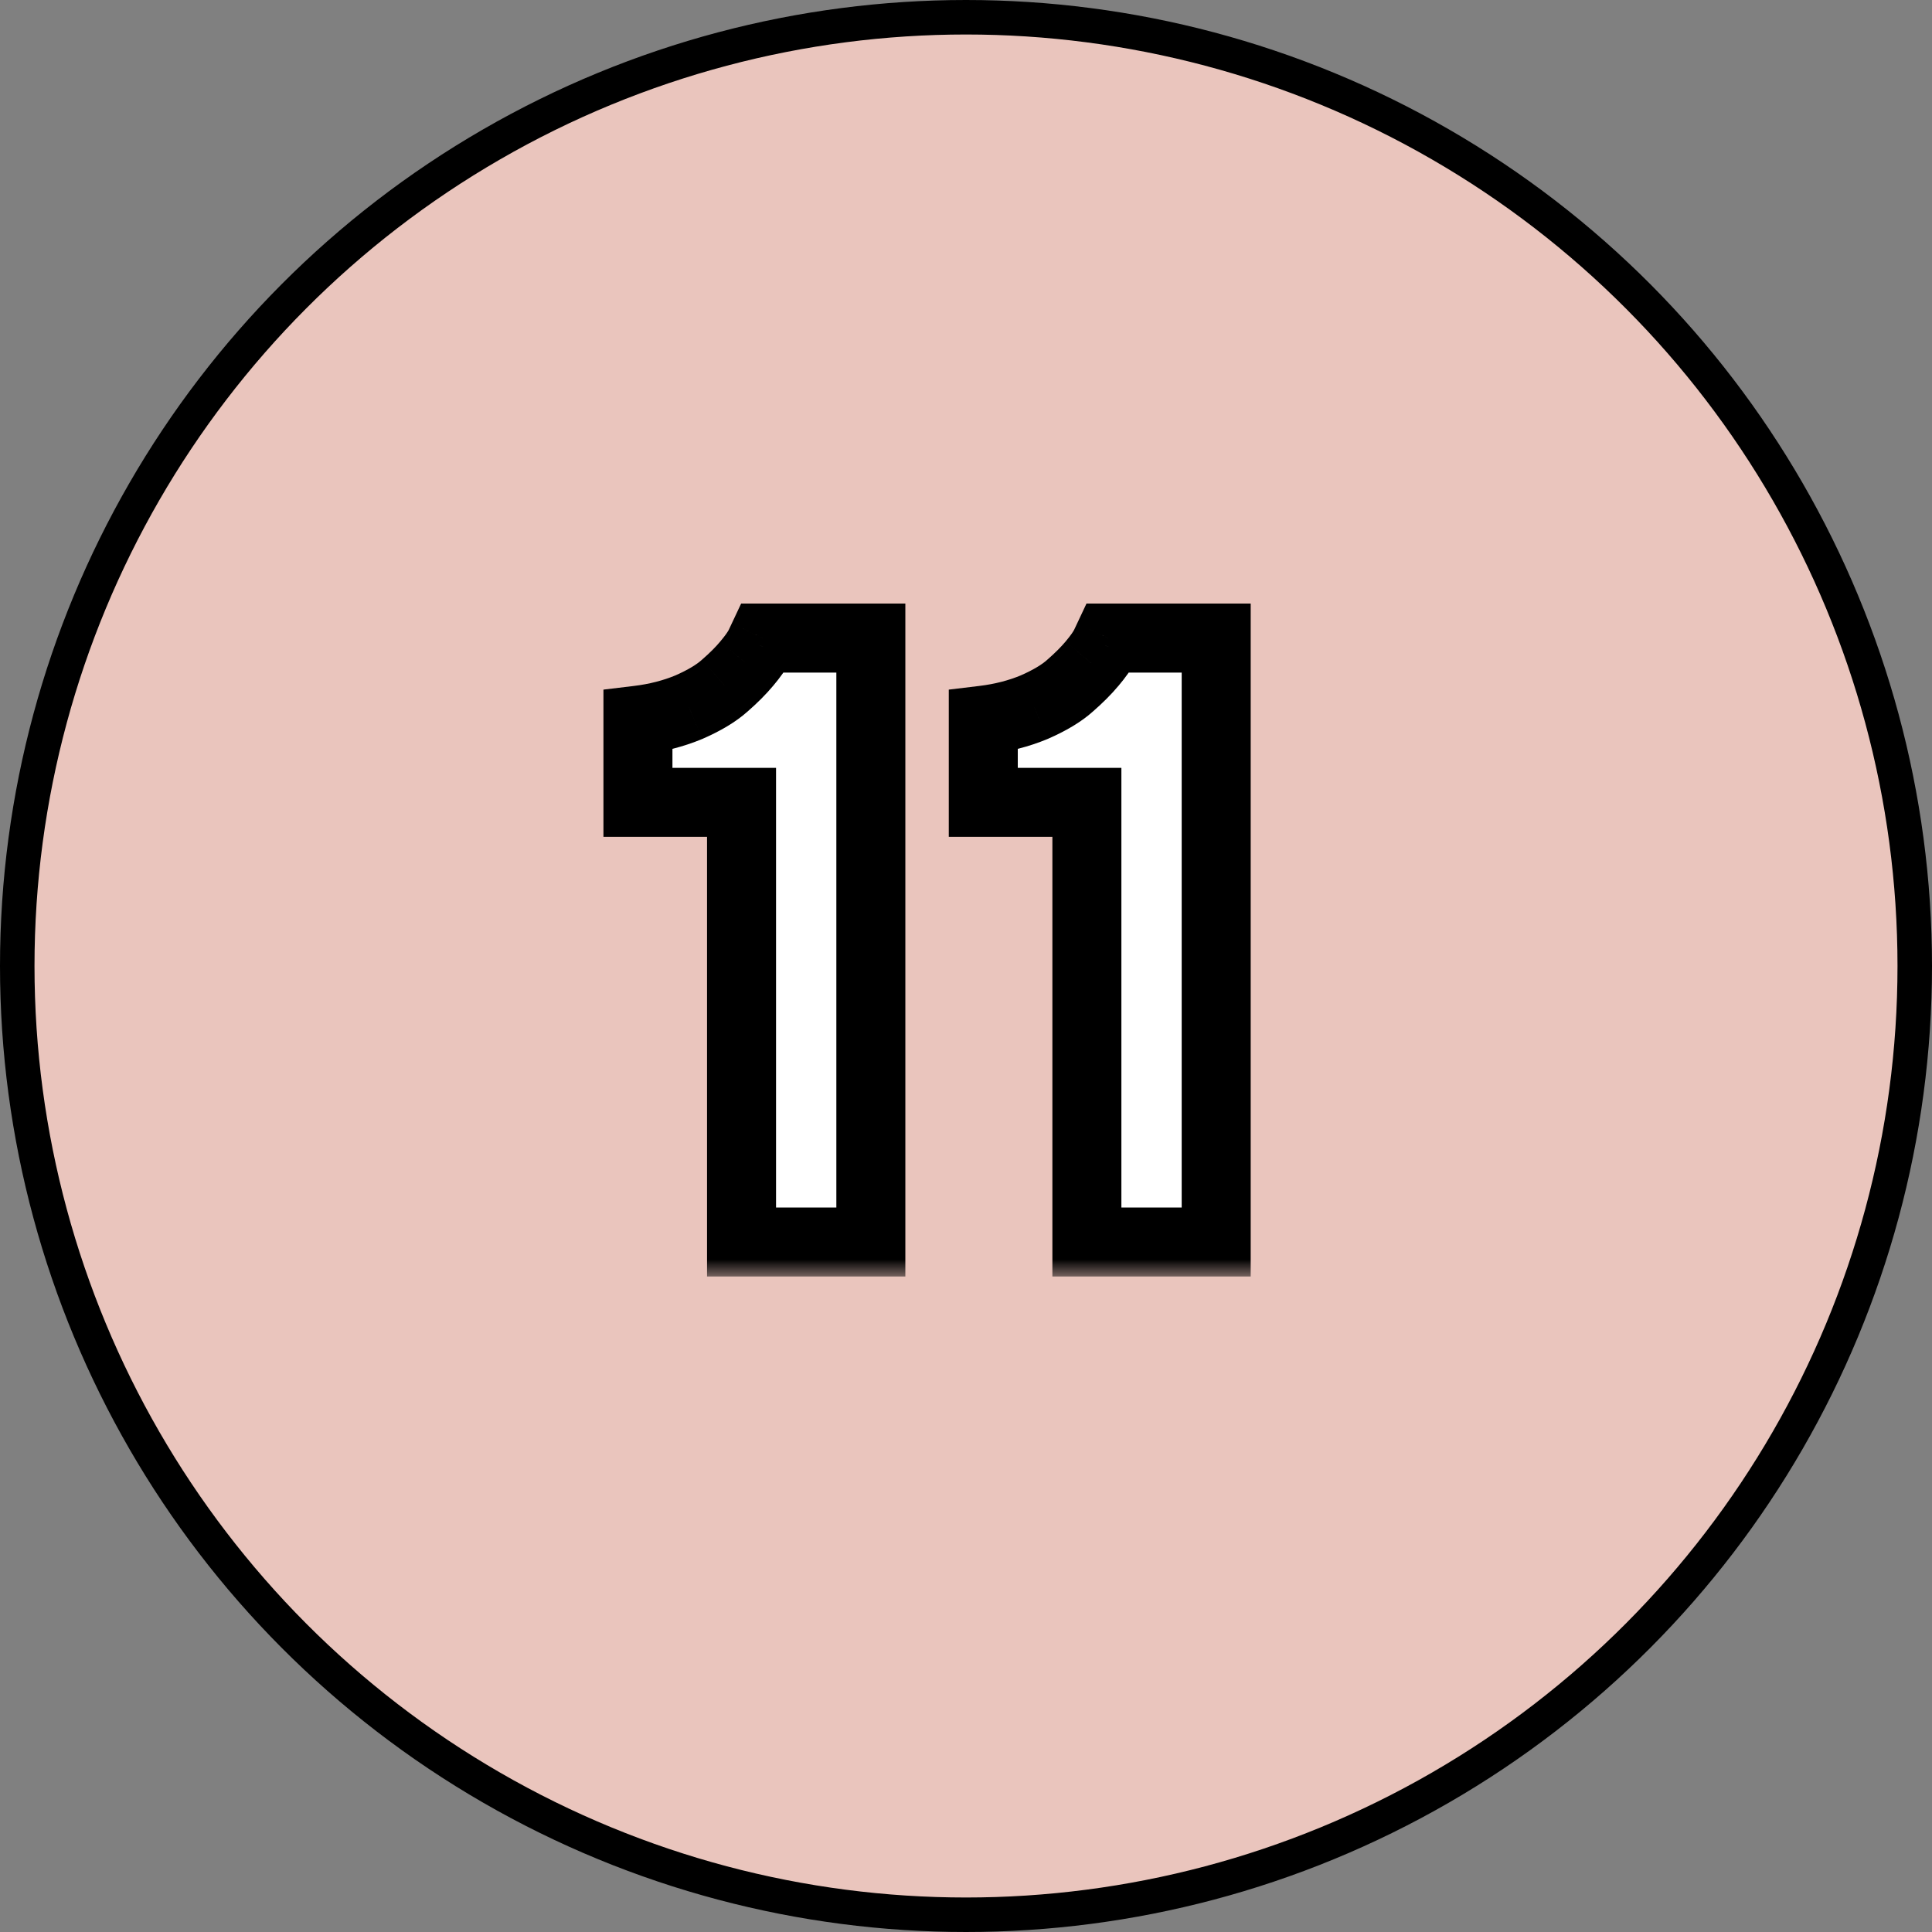 <?xml version="1.0" encoding="UTF-8"?> <svg xmlns="http://www.w3.org/2000/svg" width="56" height="56" viewBox="0 0 56 56" fill="none"><rect x="0" y="0" width="56" height="56" fill="#808080" stroke="none"/> <circle cx="28" cy="28" r="27.5" fill="#EAC5BD" stroke="black"></circle> <mask id="path-2-outside-1_1733_537" maskUnits="userSpaceOnUse" x="17" y="17" width="20" height="20" fill="black"> <rect fill="white" x="17" y="17" width="20" height="20"></rect> <path d="M22.117 18.495H25.242V36H21.494V23.256H18.491V20.875C19.028 20.81 19.521 20.684 19.968 20.497C20.416 20.302 20.762 20.094 21.006 19.875C21.258 19.655 21.47 19.443 21.641 19.24C21.82 19.028 21.946 18.849 22.019 18.703L22.117 18.495ZM32.127 18.495H35.252V36H31.504V23.256H28.501V20.875C29.038 20.81 29.53 20.684 29.978 20.497C30.426 20.302 30.771 20.094 31.016 19.875C31.268 19.655 31.48 19.443 31.65 19.24C31.829 19.028 31.956 18.849 32.029 18.703L32.127 18.495Z"></path> </mask> <path d="M22.117 18.495H25.242V36H21.494V23.256H18.491V20.875C19.028 20.81 19.521 20.684 19.968 20.497C20.416 20.302 20.762 20.094 21.006 19.875C21.258 19.655 21.47 19.443 21.641 19.24C21.82 19.028 21.946 18.849 22.019 18.703L22.117 18.495ZM32.127 18.495H35.252V36H31.504V23.256H28.501V20.875C29.038 20.81 29.53 20.684 29.978 20.497C30.426 20.302 30.771 20.094 31.016 19.875C31.268 19.655 31.48 19.443 31.65 19.24C31.829 19.028 31.956 18.849 32.029 18.703L32.127 18.495Z" fill="white"></path> <path d="M22.117 18.495V17.495H21.482L21.212 18.069L22.117 18.495ZM25.242 18.495H26.242V17.495H25.242V18.495ZM25.242 36V37H26.242V36H25.242ZM21.494 36H20.494V37H21.494V36ZM21.494 23.256H22.494V22.256H21.494V23.256ZM18.491 23.256H17.491V24.256H18.491V23.256ZM18.491 20.875L18.371 19.883L17.491 19.989V20.875H18.491ZM19.968 20.497L20.354 21.42L20.361 21.417L20.368 21.414L19.968 20.497ZM21.006 19.875L20.349 19.12L20.343 19.126L20.337 19.131L21.006 19.875ZM21.641 19.24L20.877 18.594L20.875 18.597L21.641 19.24ZM22.019 18.703L22.913 19.15L22.919 19.139L22.924 19.128L22.019 18.703ZM22.117 19.495H25.242V17.495H22.117V19.495ZM24.242 18.495V36H26.242V18.495H24.242ZM25.242 35H21.494V37H25.242V35ZM22.494 36V23.256H20.494V36H22.494ZM21.494 22.256H18.491V24.256H21.494V22.256ZM19.491 23.256V20.875H17.491V23.256H19.491ZM18.611 21.868C19.23 21.793 19.812 21.646 20.354 21.42L19.582 19.575C19.229 19.722 18.827 19.828 18.371 19.883L18.611 21.868ZM20.368 21.414C20.871 21.194 21.322 20.935 21.675 20.618L20.337 19.131C20.201 19.253 19.961 19.409 19.568 19.581L20.368 21.414ZM21.663 20.629C21.945 20.383 22.195 20.135 22.406 19.883L20.875 18.597C20.745 18.752 20.572 18.927 20.349 19.12L21.663 20.629ZM22.404 19.886C22.604 19.649 22.788 19.4 22.913 19.15L21.125 18.255C21.103 18.298 21.035 18.407 20.877 18.594L22.404 19.886ZM22.924 19.128L23.021 18.921L21.212 18.069L21.114 18.277L22.924 19.128ZM32.127 18.495V17.495H31.492L31.222 18.069L32.127 18.495ZM35.252 18.495H36.252V17.495H35.252V18.495ZM35.252 36V37H36.252V36H35.252ZM31.504 36H30.504V37H31.504V36ZM31.504 23.256H32.504V22.256H31.504V23.256ZM28.501 23.256H27.501V24.256H28.501V23.256ZM28.501 20.875L28.381 19.883L27.501 19.989V20.875H28.501ZM29.978 20.497L30.364 21.42L30.371 21.417L30.378 21.414L29.978 20.497ZM31.016 19.875L30.359 19.12L30.353 19.126L30.347 19.131L31.016 19.875ZM31.65 19.24L30.887 18.594L30.885 18.597L31.65 19.24ZM32.029 18.703L32.923 19.15L32.929 19.139L32.934 19.128L32.029 18.703ZM32.127 19.495H35.252V17.495H32.127V19.495ZM34.252 18.495V36H36.252V18.495H34.252ZM35.252 35H31.504V37H35.252V35ZM32.504 36V23.256H30.504V36H32.504ZM31.504 22.256H28.501V24.256H31.504V22.256ZM29.501 23.256V20.875H27.501V23.256H29.501ZM28.621 21.868C29.239 21.793 29.822 21.646 30.364 21.42L29.592 19.575C29.239 19.722 28.837 19.828 28.381 19.883L28.621 21.868ZM30.378 21.414C30.881 21.194 31.332 20.935 31.685 20.618L30.347 19.131C30.211 19.253 29.97 19.409 29.578 19.581L30.378 21.414ZM31.672 20.629C31.954 20.383 32.205 20.135 32.416 19.883L30.885 18.597C30.754 18.752 30.581 18.927 30.359 19.12L31.672 20.629ZM32.414 19.886C32.614 19.649 32.798 19.4 32.923 19.15L31.134 18.255C31.113 18.298 31.045 18.407 30.887 18.594L32.414 19.886ZM32.934 19.128L33.031 18.921L31.222 18.069L31.124 18.277L32.934 19.128Z" fill="black" mask="url(#path-2-outside-1_1733_537)"></path> </svg> 